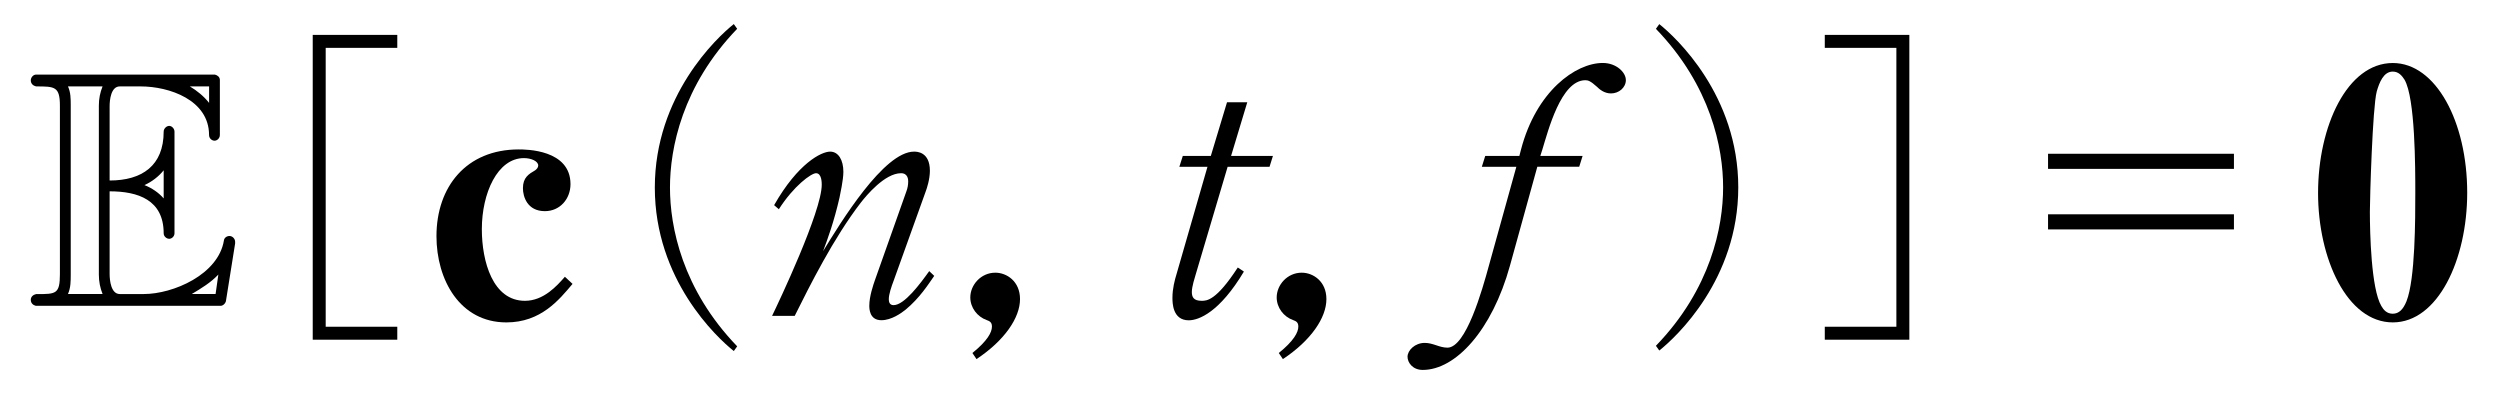 <?xml version="1.0"?><!--Antenna House PDF Viewer SDK V3.3 MR13 (3,3,2014,0515) for Windows Copyright (c) 1999-2014 Antenna House, Inc.--><svg xml:space="preserve" version="1.1" fill="black" fill-rule="evenodd" font-style="normal" font-weight="normal" font-stretch="normal" width="52.45pt" height="8.4pt" viewBox="0 0 52.45 8.4" xmlns="http://www.w3.org/2000/svg" xmlns:xlink="http://www.w3.org/1999/xlink"><defs><clipPath id="c0"><rect x="0" y="0" width="52.45" height="8.4" fill="none" clip-rule="evenodd"/></clipPath><clipPath id="c1"><rect x="-1" y="-1" width="597.276" height="843.89" fill="none" clip-rule="evenodd"/></clipPath><clipPath id="c2"><rect x="0" y="0" width="595.276" height="841.89" fill="none" clip-rule="evenodd"/></clipPath><clipPath id="c3"><rect x="0" y="0" width="595.276" height="841.89" fill="none" clip-rule="evenodd"/></clipPath><clipPath id="c4"><path d="M0,0h595.276v841.89h-595.276v-841.89z" fill="none" clip-rule="nonzero"/></clipPath><clipPath id="c5"><path d="M0,0h595.276v841.89h-595.276v-841.89z" fill="none" clip-rule="nonzero"/></clipPath><clipPath id="c6"><path d="M340.116,627.06h170.161v136.169h-170.161v-136.169z" fill="none" clip-rule="nonzero"/></clipPath><clipPath id="c7"><path d="M340.116,627.06h170.161v136.169h-170.161v-136.169z" fill="none" clip-rule="nonzero"/></clipPath></defs><g clip-path="url(#c0)"><g><view viewBox="0 0 52.45 8.4" id="p2"/></g><g transform="translate(-147.55,-755.75)" clip-path="url(#c1)"><g clip-path="url(#c2)"><g transform="matrix(1,0,0,-1,0,841.89)" clip-path="url(#c3)"><g stroke-opacity="0"><path d="M.225,0h3.871c.049,0 .097,-.043 .111,-.093l.194,-1.215v-.035c0,-.064 -.056,-.122 -.118,-.122c-.055,0 -.11,.036 -.117,.093c-.116,.716 -1.064,1.125 -1.682,1.125h-.503c-.184,0 -.213,-.286 -.213,-.422v-1.733c.595,0 1.134,.179 1.134,.881c0,.064 .059,.115 .117,.115c.052,0 .11,-.05 .11,-.115v-2.134c0,-.064 -.058,-.12 -.11,-.12c-.058,0 -.117,.057 -.117,.12c0,.715 -.454,1.026 -1.134,1.026v-1.557c0,-.135 .028,-.417 .213,-.417h.439c.596,0 1.434,.283 1.434,1.019c0,.071 .058,.12 .116,.12c.052,0 .111,-.05 .111,-.12v-1.154c0,-.064 -.052,-.099 -.103,-.113h-3.753c-.062,0 -.111,.064 -.111,.12c0,.071 .048,.113 .111,.128c.389,0 .5,0 .5,.404v3.535c0,.418 -.084,.418 -.479,.418h-.021c-.062,.014 -.111,.057 -.111,.12c0,.071 .048,.113 .111,.128zm.669,-.248c.058,-.129 .058,-.272 .058,-.408v-3.545c0,-.142 0,-.276 -.058,-.403h.726c-.052,.128 -.078,.261 -.078,.403v3.545c0,.143 .026,.279 .078,.408h-.726zm2.598,0c.204,-.122 .394,-.236 .557,-.408l-.058,.408h-.499zm-.994,-2.285c.156,-.069 .298,-.179 .404,-.31v.59c-.106,-.123 -.248,-.218 -.404,-.28zm.952,-2.071h.405v.347c-.112,-.142 -.251,-.254 -.405,-.347z" fill-rule="nonzero" transform="matrix(1,0,0,-1,148.082,79.724)"/></g><g stroke-opacity="0"><path d="M5.125,-5.624h1.502v-.272h-1.774v6.395h1.774v-.272h-1.502v-5.851z" fill-rule="nonzero" transform="matrix(1,0,0,-1,149.258,79.512)"/></g><g stroke-opacity="0"><path d="M3.056,-.821c-.167,.191 -.446,.504 -.838,.504c-.674,0 -.904,-.823 -.904,-1.504c0,-.752 .327,-1.49 .883,-1.49c.153,0 .3,.064 .3,.156c0,.043 -.035,.078 -.063,.099c-.133,.078 -.258,.15 -.258,.376c0,.177 .091,.482 .461,.482c.314,0 .537,-.255 .537,-.567c0,-.728 -.938,-.728 -1.086,-.728c-1.099,0 -1.726,.783 -1.726,1.82c0,.915 .491,1.809 1.467,1.809c.725,0 1.108,-.476 1.388,-.808l-.161,-.15z" fill-rule="nonzero" transform="matrix(1,0,0,-1,156.345,79.512)"/></g><g stroke-opacity="0"><path d="M6.671,.638c-1.155,-1.198 -1.41,-2.509 -1.41,-3.331c0,-.822 .255,-2.133 1.41,-3.331l-.071,-.099c-.356,.283 -1.657,1.502 -1.657,3.43c0,1.935 1.301,3.146 1.657,3.43l.071,-.099z" fill-rule="nonzero" transform="matrix(1,0,0,-1,156.345,79.512)"/></g><g stroke-opacity="0"><path d="M3.72,-.839l-.106,-.101c-.18,.252 -.519,.714 -.748,.714c-.086,0 -.1,-.072 -.1,-.123c0,-.108 .055,-.266 .104,-.396l.668,-1.86c.028,-.072 .09,-.266 .09,-.439c0,-.403 -.278,-.403 -.332,-.403c-.636,0 -1.543,1.491 -1.909,2.089c.095,-.252 .23,-.62 .345,-1.124c.013,-.072 .081,-.368 .081,-.541c0,-.244 -.101,-.424 -.278,-.424c-.183,0 -.675,.244 -1.175,1.123l.099,.086c.312,-.49 .68,-.756 .78,-.756c.12,0 .12,.2 .12,.242c0,.563 -.907,2.473 -1.042,2.751h.475c.313,-.627 .813,-1.632 1.39,-2.38c.111,-.142 .5,-.613 .841,-.613c.15,0 .15,.144 .15,.173c0,.072 -.013,.144 -.041,.216l-.658,1.857c-.035,.101 -.117,.339 -.117,.533c0,.057 0,.305 .253,.305c.213,0 .418,-.149 .507,-.22c.294,-.242 .479,-.533 .602,-.71z" fill-rule="nonzero" transform="matrix(1,0,0,-1,163.431,79.512)"/></g><g stroke-opacity="0"><path d="M1.451,-.352c0,-.377 -.281,-.555 -.518,-.555c-.302,0 -.525,.256 -.525,.519c0,.213 .144,.405 .346,.476c.057,.021 .108,.043 .108,.135c0,.121 -.094,.299 -.41,.555l.086,.128c.59,-.391 .913,-.868 .913,-1.259z" fill-rule="nonzero" transform="matrix(1,0,0,-1,167.499,79.512)"/></g><g stroke-opacity="0"><path d="M2.563,-3.356h-.879l.34,-1.127h-.425l-.34,1.127h-.588l-.072,.227h.59l-.646,2.241c-.041,.135 -.089,.314 -.089,.507c0,.101 0,.473 .342,.473c.212,0 .649,-.171 1.157,-1.022l-.128,-.086c-.454,.699 -.652,.699 -.758,.699c-.17,0 -.206,-.079 -.206,-.186c0,-.114 .064,-.307 .078,-.357l.673,-2.269h.879l.071,-.227z" fill-rule="nonzero" transform="matrix(1,0,0,-1,171.694,79.512)"/></g><g stroke-opacity="0"><path d="M1.451,-.352c0,-.377 -.281,-.555 -.518,-.555c-.302,0 -.525,.256 -.525,.519c0,.213 .144,.405 .346,.476c.057,.021 .108,.043 .108,.135c0,.121 -.094,.299 -.41,.555l.086,.128c.59,-.391 .913,-.868 .913,-1.259z" fill-rule="nonzero" transform="matrix(1,0,0,-1,173.927,79.512)"/></g><g stroke-opacity="0"><path d="M3.538,-4.951c0,-.157 -.198,-.356 -.483,-.356c-.574,0 -1.397,.596 -1.716,1.816l-.035,.135h-.716l-.071,.227h.724l-.574,2.067c-.142,.522 -.483,1.728 -.872,1.728c-.085,0 -.17,-.028 -.234,-.05c-.086,-.028 -.157,-.05 -.242,-.05c-.206,0 -.361,.156 -.361,.291c0,.12 .106,.276 .319,.276c.688,0 1.453,-.826 1.83,-2.188l.574,-2.075h.879l.071,-.227h-.887l.043,-.135c.12,-.39 .39,-1.453 .901,-1.453c.057,0 .106,.014 .241,.135c.057,.057 .157,.142 .298,.142c.163,0 .312,-.12 .312,-.283z" fill-rule="nonzero" transform="matrix(1,0,0,-1,178.122,79.512)"/></g><g stroke-opacity="0"><path d="M2.008,.726c.356,-.283 1.657,-1.493 1.657,-3.424c0,-1.925 -1.301,-3.141 -1.657,-3.424l-.071,.099c1.155,1.196 1.41,2.504 1.41,3.325c0,.821 -.255,2.13 -1.41,3.325l.071,.099z" fill-rule="nonzero" transform="matrix(1,0,0,-1,180.354,79.512)"/></g><g stroke-opacity="0"><path d="M1.95,.227h-1.502v.272h1.774v-6.395h-1.774v.272h1.502v5.851z" fill-rule="nonzero" transform="matrix(1,0,0,-1,185.386,79.512)"/></g><g stroke-opacity="0"><path d="M5.488,-3.402h-3.9v.317h3.9v-.317zm0,1.27h-3.9v.317h3.9v-.317z" fill-rule="nonzero" transform="matrix(1,0,0,-1,188.93,79.512)"/></g><g stroke-opacity="0"><path d="M3.311,-2.585c0,-1.492 -.659,-2.721 -1.561,-2.721c-.955,0 -1.568,1.322 -1.568,2.728c0,1.375 .607,2.714 1.568,2.714c.944,0 1.561,-1.311 1.561,-2.721zm-1.089,0c0,.552 0,1.811 -.185,2.278c-.069,.169 -.157,.261 -.288,.261c-.123,0 -.192,-.078 -.24,-.163c-.213,-.361 -.24,-1.528 -.24,-1.981c0,-.254 .055,-2.186 .144,-2.519c.055,-.191 .144,-.417 .336,-.417c.123,0 .192,.085 .247,.17c.226,.389 .226,1.853 .226,2.37z" fill-rule="nonzero" transform="matrix(1,0,0,-1,196.001,79.512)"/></g></g></g></g></g></svg>
